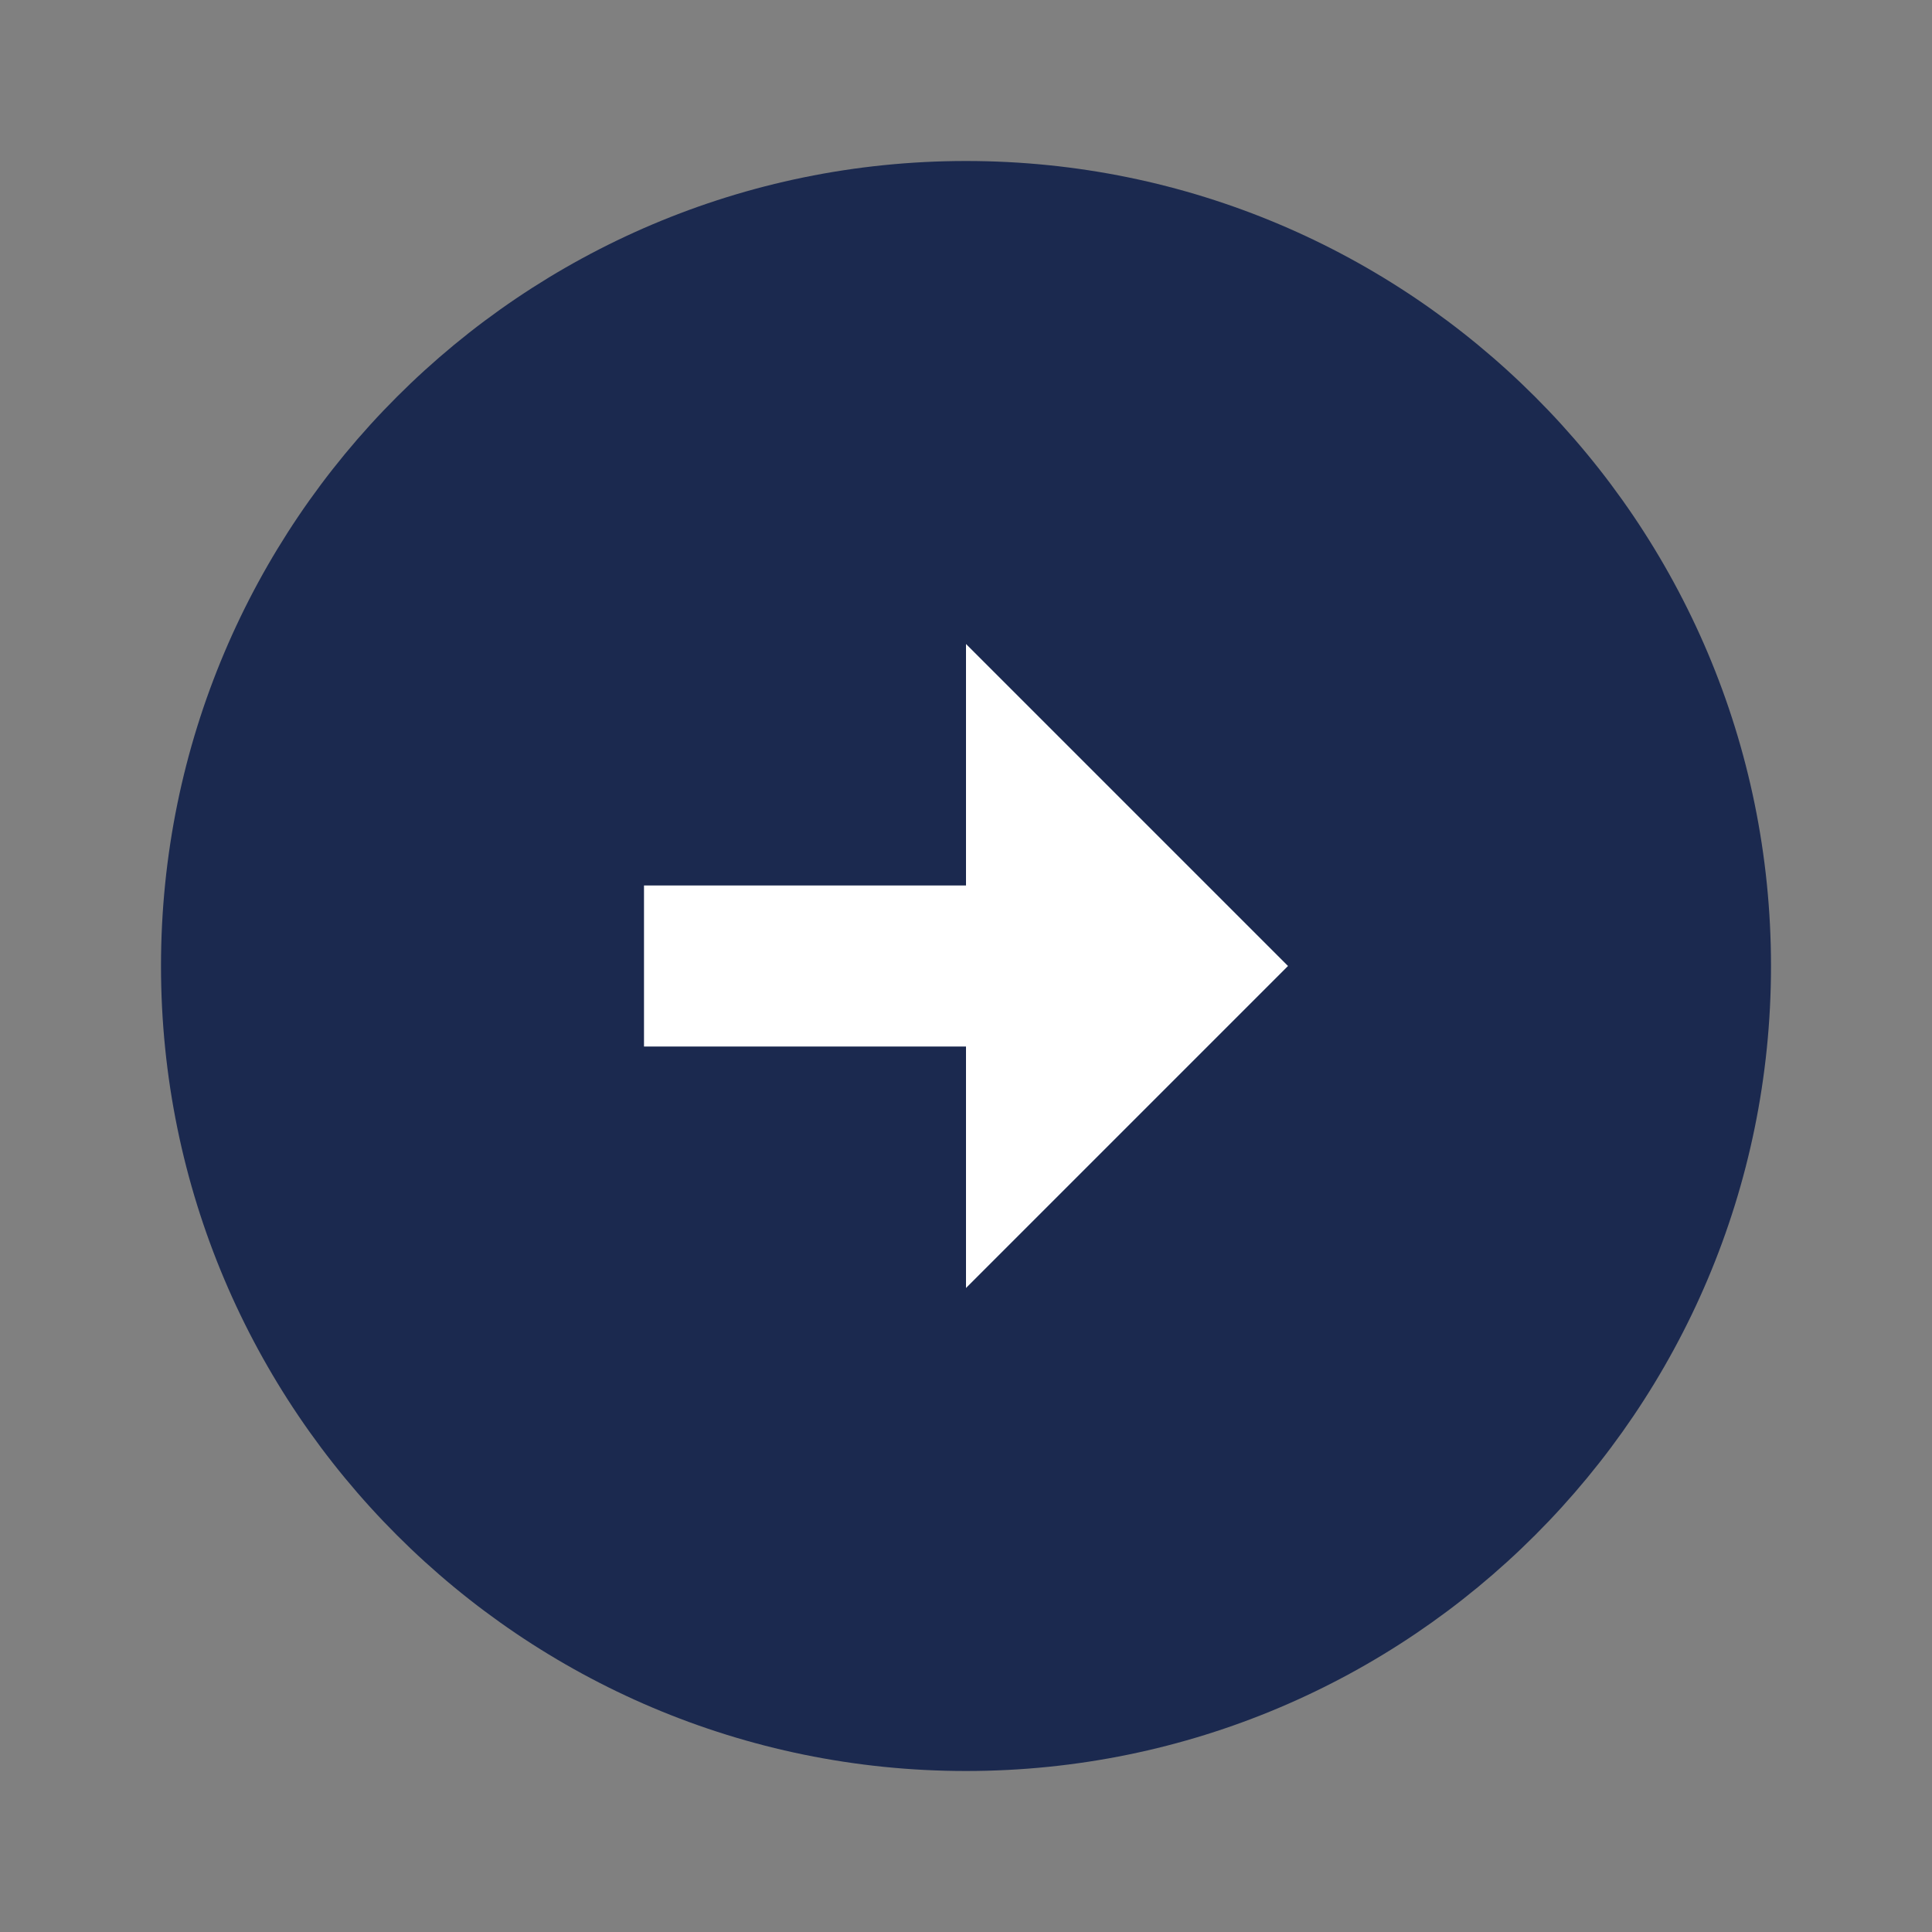 <svg width="48" height="48" viewBox="0 0 48 48" fill="none" xmlns="http://www.w3.org/2000/svg">
<rect x="0" y="0" width="48" height="48" fill="#808080" stroke="none"/>
<g clip-path="url(#clip0_9994_982)">
<circle cx="24.098" cy="23.562" r="14" fill="white"/>
<path d="M44 24C44 12.96 35.04 4 24 4C12.96 4 4 12.96 4 24C4 35.04 12.96 44 24 44C35.04 44 44 35.04 44 24ZM24 26H16V22H24V16L32 24L24 32V26Z" fill="#1B294F"/>
</g>
<defs>
<clipPath id="clip0_9994_982">
<rect width="48" height="48" fill="white"/>
</clipPath>
</defs>
</svg>
